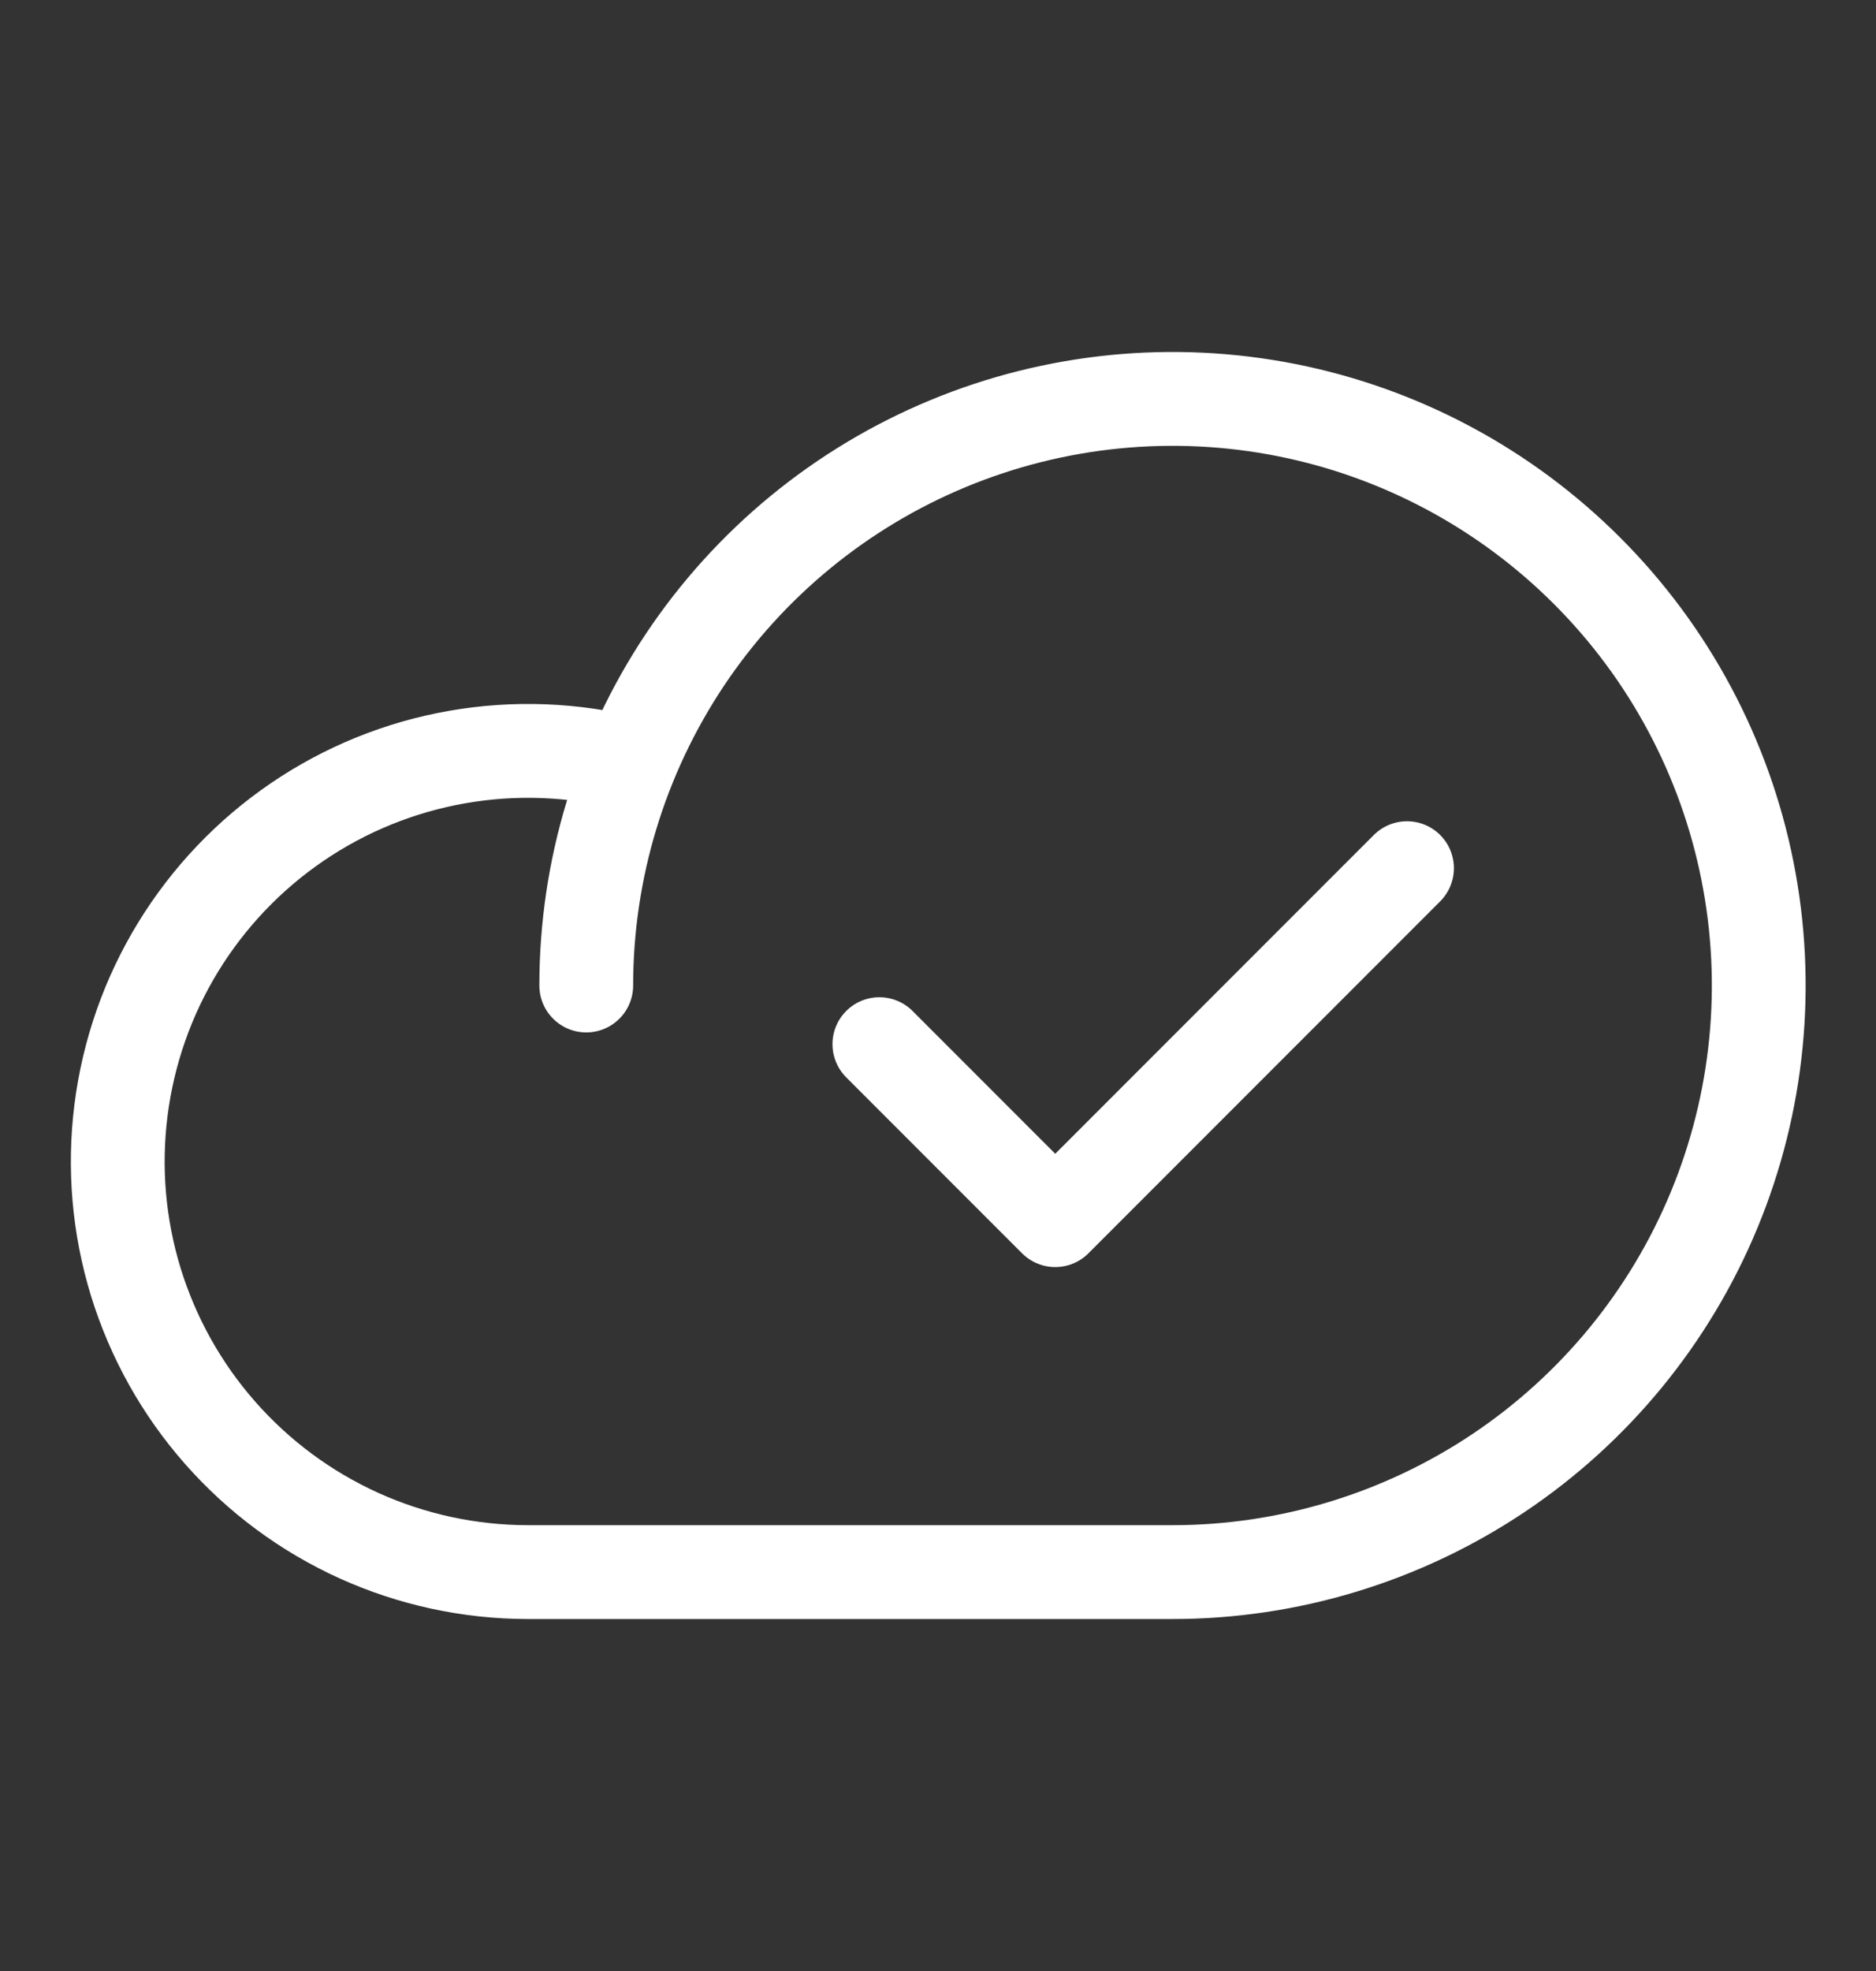 <svg width="20" height="21" viewBox="0 0 20 21" fill="none" xmlns="http://www.w3.org/2000/svg">
<rect x="0" y="0" width="20" height="21" fill="#333333" stroke="none"/>
<g clip-path="url(#clip0_97_76815)">
<path d="M6.25 10.5C6.25 9.264 6.617 8.056 7.303 7.028C7.99 6 8.966 5.199 10.108 4.726C11.25 4.253 12.507 4.129 13.719 4.37C14.932 4.611 16.045 5.207 16.919 6.081C17.794 6.955 18.389 8.068 18.63 9.281C18.871 10.493 18.747 11.75 18.274 12.892C17.801 14.034 17 15.01 15.972 15.697C14.944 16.383 13.736 16.75 12.5 16.75H5.625C5.005 16.749 4.392 16.617 3.826 16.361C3.261 16.105 2.757 15.732 2.347 15.266C1.937 14.801 1.631 14.253 1.448 13.66C1.266 13.067 1.212 12.443 1.29 11.827C1.368 11.212 1.575 10.62 1.899 10.091C2.223 9.562 2.656 9.107 3.169 8.758C3.681 8.409 4.263 8.173 4.874 8.066C5.485 7.959 6.111 7.983 6.712 8.136" stroke="white" stroke-linecap="round" stroke-linejoin="round"/>
<path d="M9.375 11.125L11.25 13L15 9.25" stroke="white" stroke-linecap="round" stroke-linejoin="round"/>
</g>
<defs>
<clipPath id="clip0_97_76815">
<rect width="20" height="20" fill="white" transform="translate(0 0.5)"/>
</clipPath>
</defs>
</svg>
